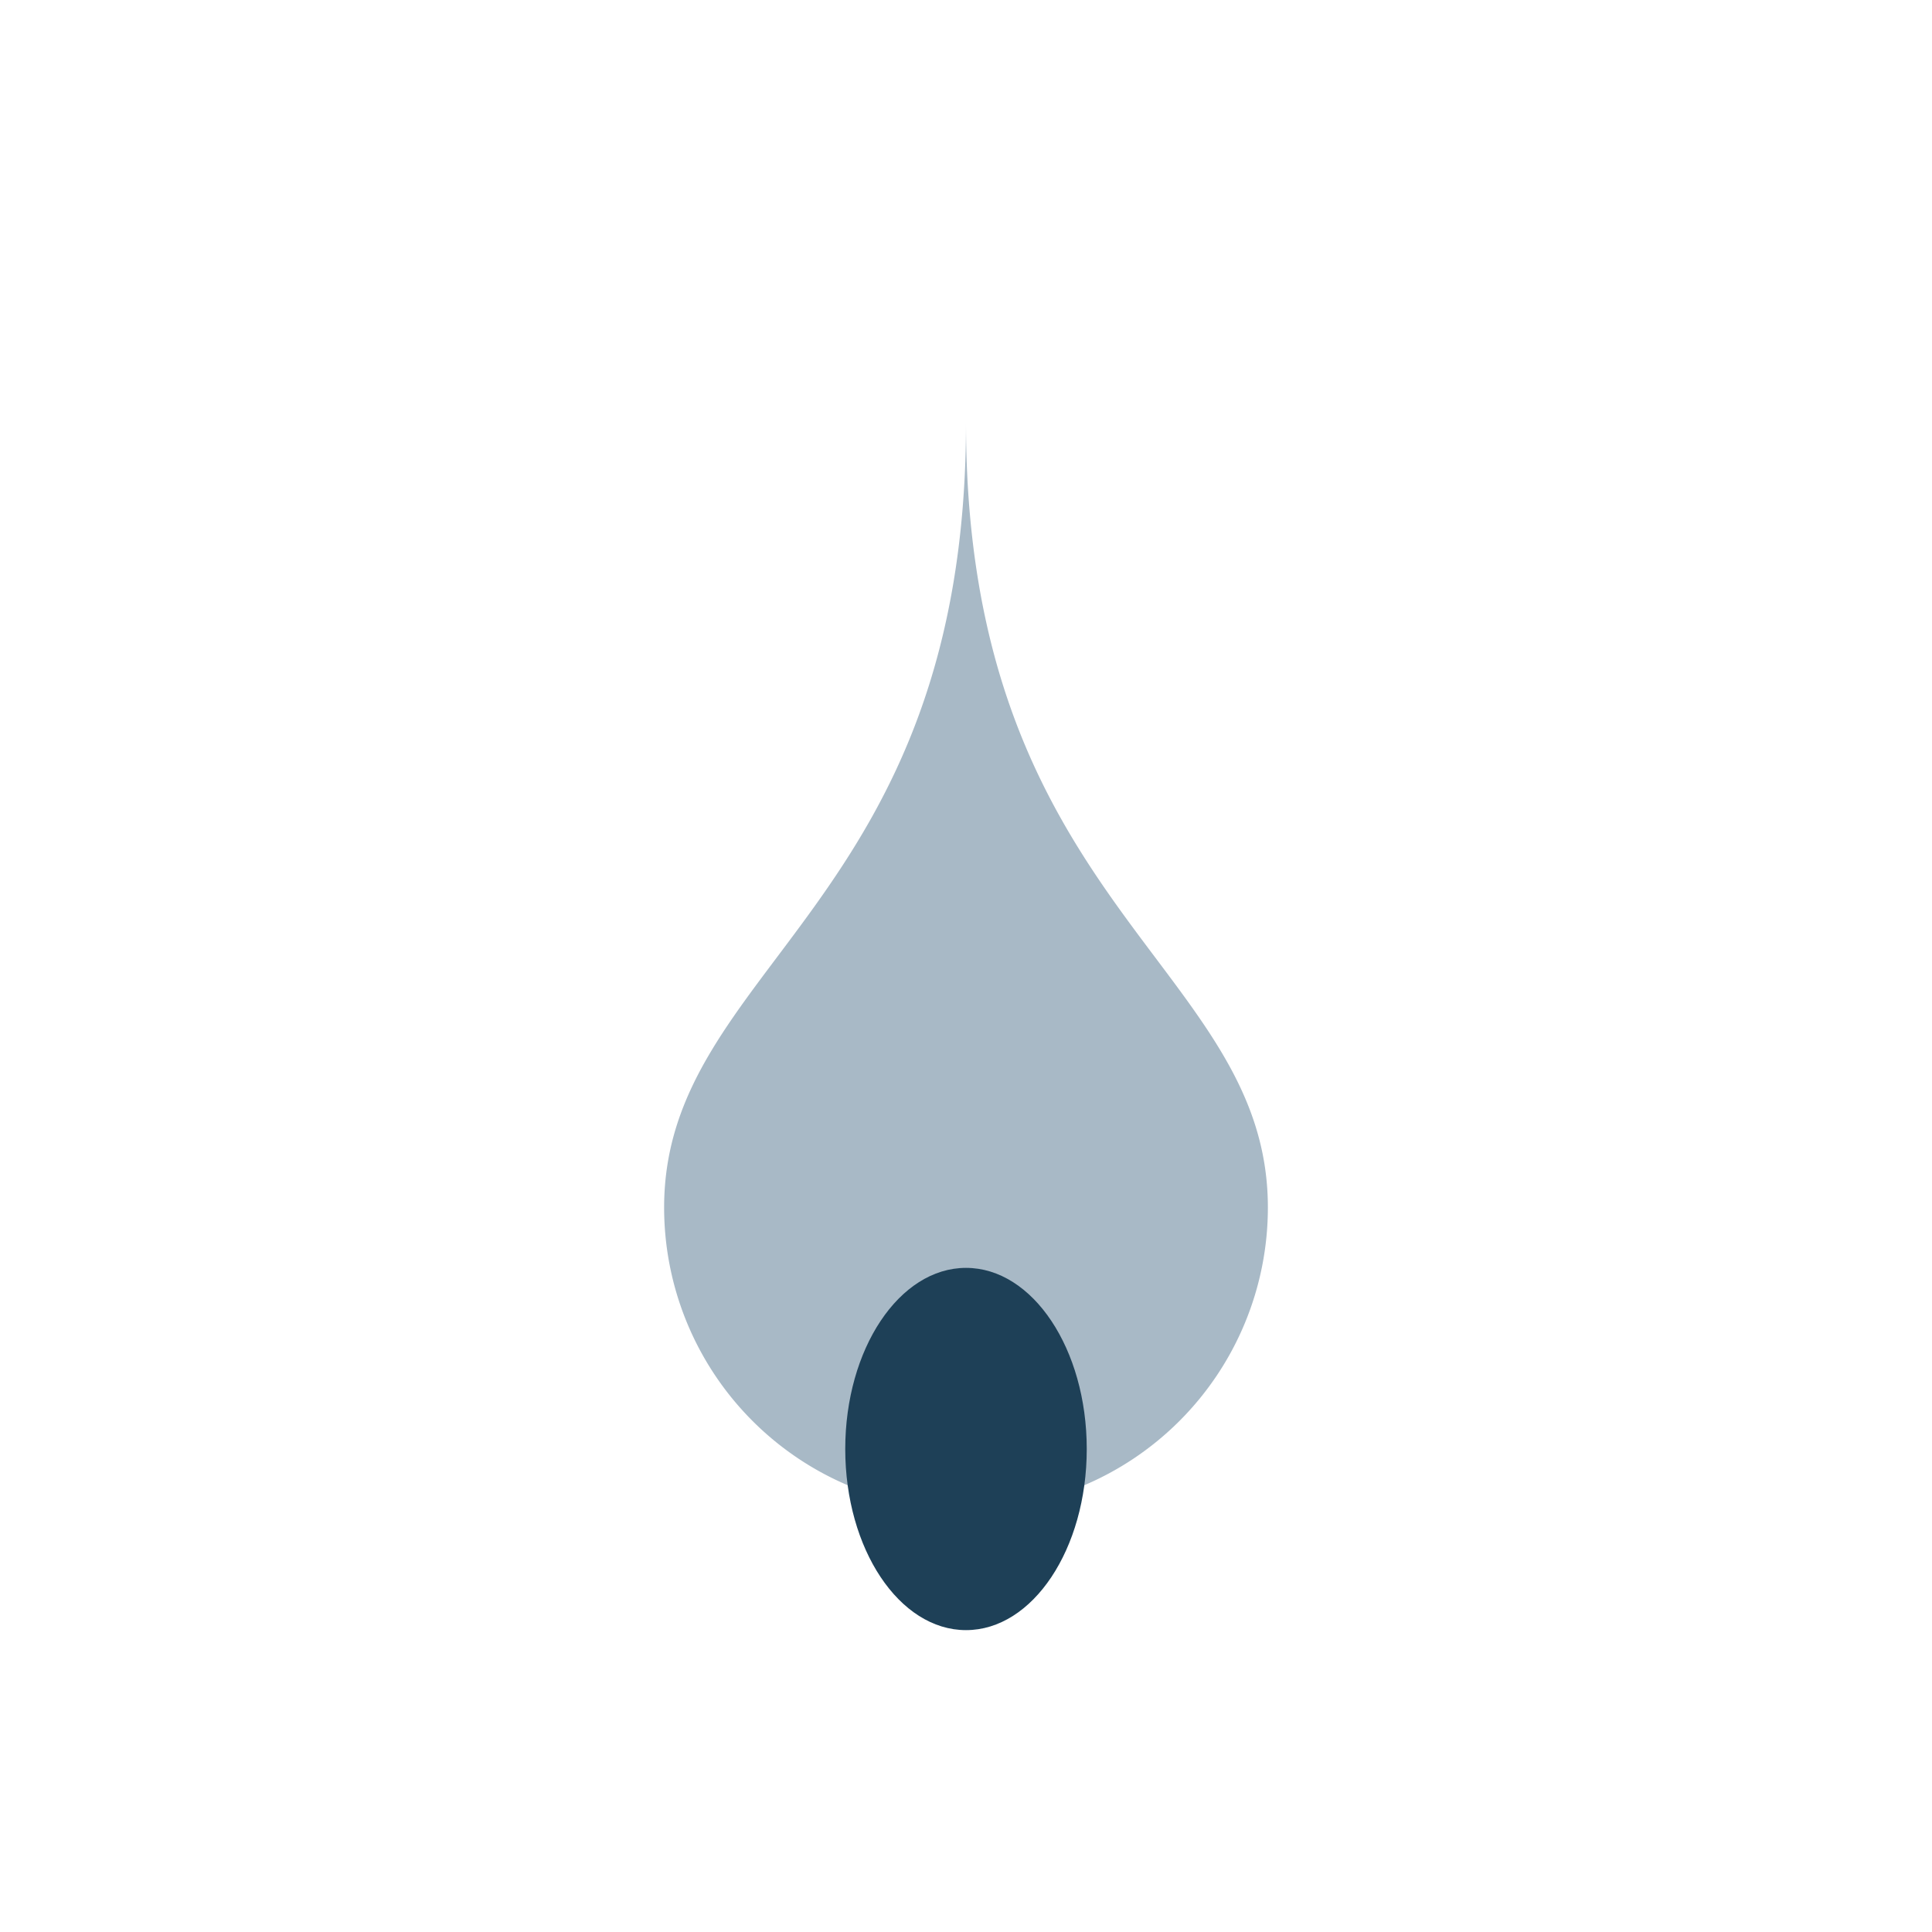 <?xml version="1.0" encoding="UTF-8"?>
<svg xmlns="http://www.w3.org/2000/svg" width="32" height="32" viewBox="0 0 32 32"><path d="M16 7c0 8-5 9-5 13a5 5 0 1010 0c0-4-5-5-5-13z" fill="#A8B9C6"/><ellipse cx="16" cy="24" rx="2" ry="3" fill="#1E4057"/></svg>